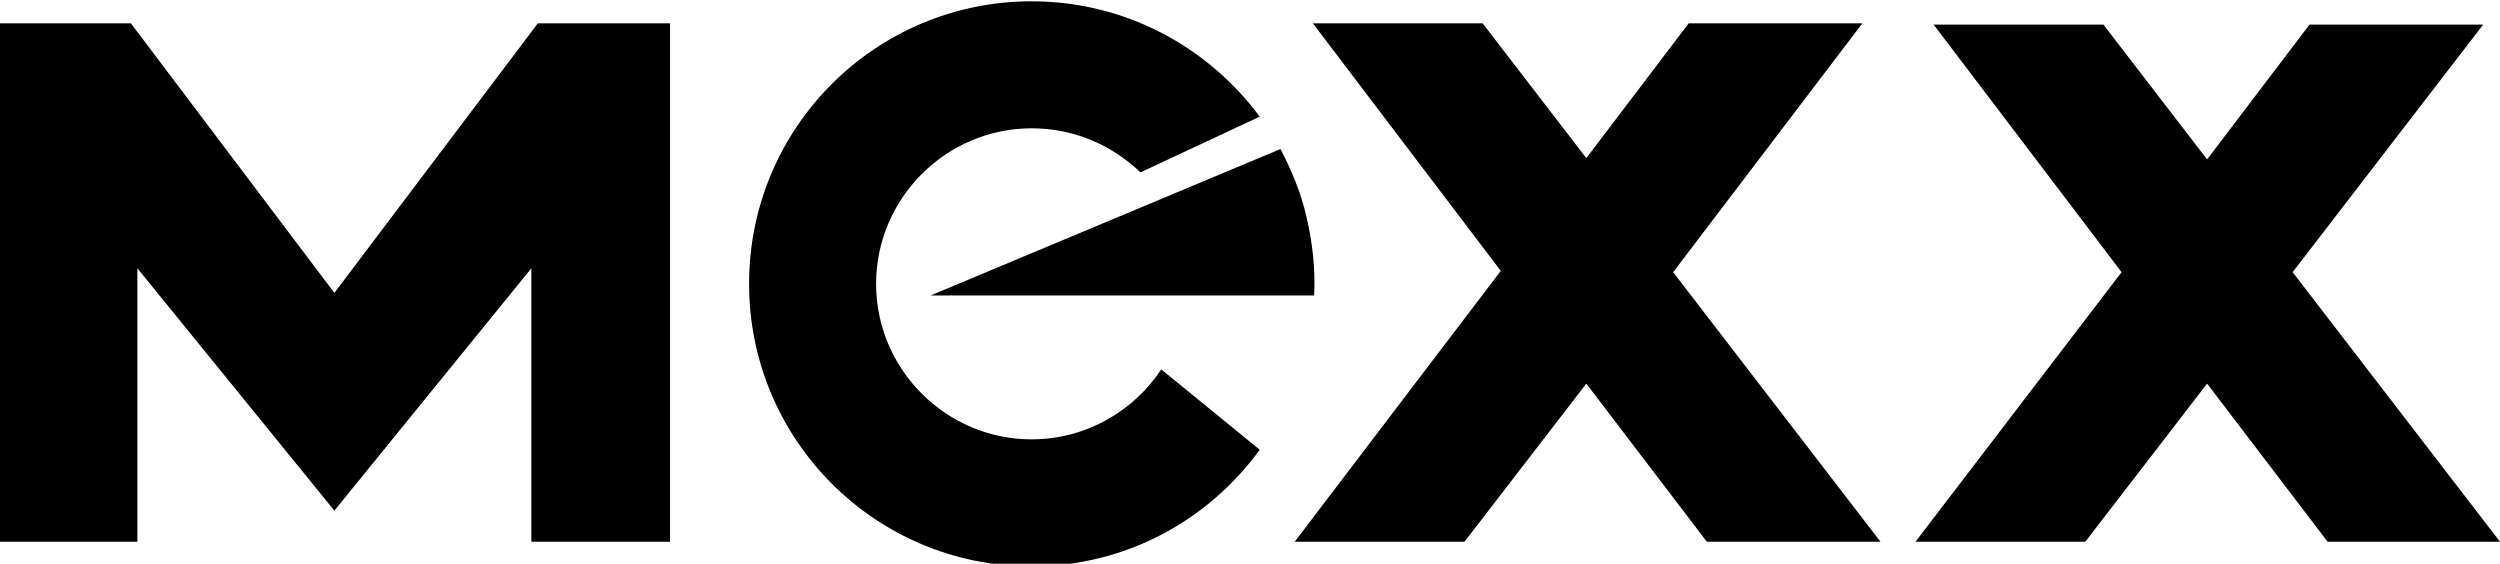 <svg xmlns="http://www.w3.org/2000/svg" width="192.9" height="43.5" viewBox="215.1 674.7 192.9 43.5" enable-background="new 215.1 674.7 192.9 43.5"><path d="m286.9 697.5h29.6c.1-1.9-.1-4-.6-6.1-.4-1.8-1.2-3.7-2-5.2m-1.6-2.5c-4-5.4-10.4-8.9-17.6-8.9-12 0-21.8 9.7-21.8 21.8 0 12 9.7 21.8 21.8 21.8 7.2 0 13.6-3.5 17.6-9l-7.6-6.2c-2.1 3.2-5.8 5.4-10 5.4-6.6 0-12-5.4-12-12 0-6.6 5.4-12 12-12 3.3 0 6.2 1.3 8.4 3.4"/><path d="m256.6 676.5l-15.7 20.8-15.7-20.8h-10.1v40h10.6v-21.1l15.2 18.7 15.2-18.7v21.1h10.7v-40h-10.2m102.2 0h-13.4l-7.9 10.4-8-10.4h-13.1l14.5 19.1-15.9 20.9h13.1l9.4-12.2 9.3 12.2h13.4l-16-20.8 14.6-19.2m33.2 19.2l14.7-19.1h-13.4l-7.9 10.4-8-10.4h-13.1l14.5 19.1-15.9 20.8h13.1l9.4-12.2 9.3 12.2h13.3l-16-20.8"/></svg>
